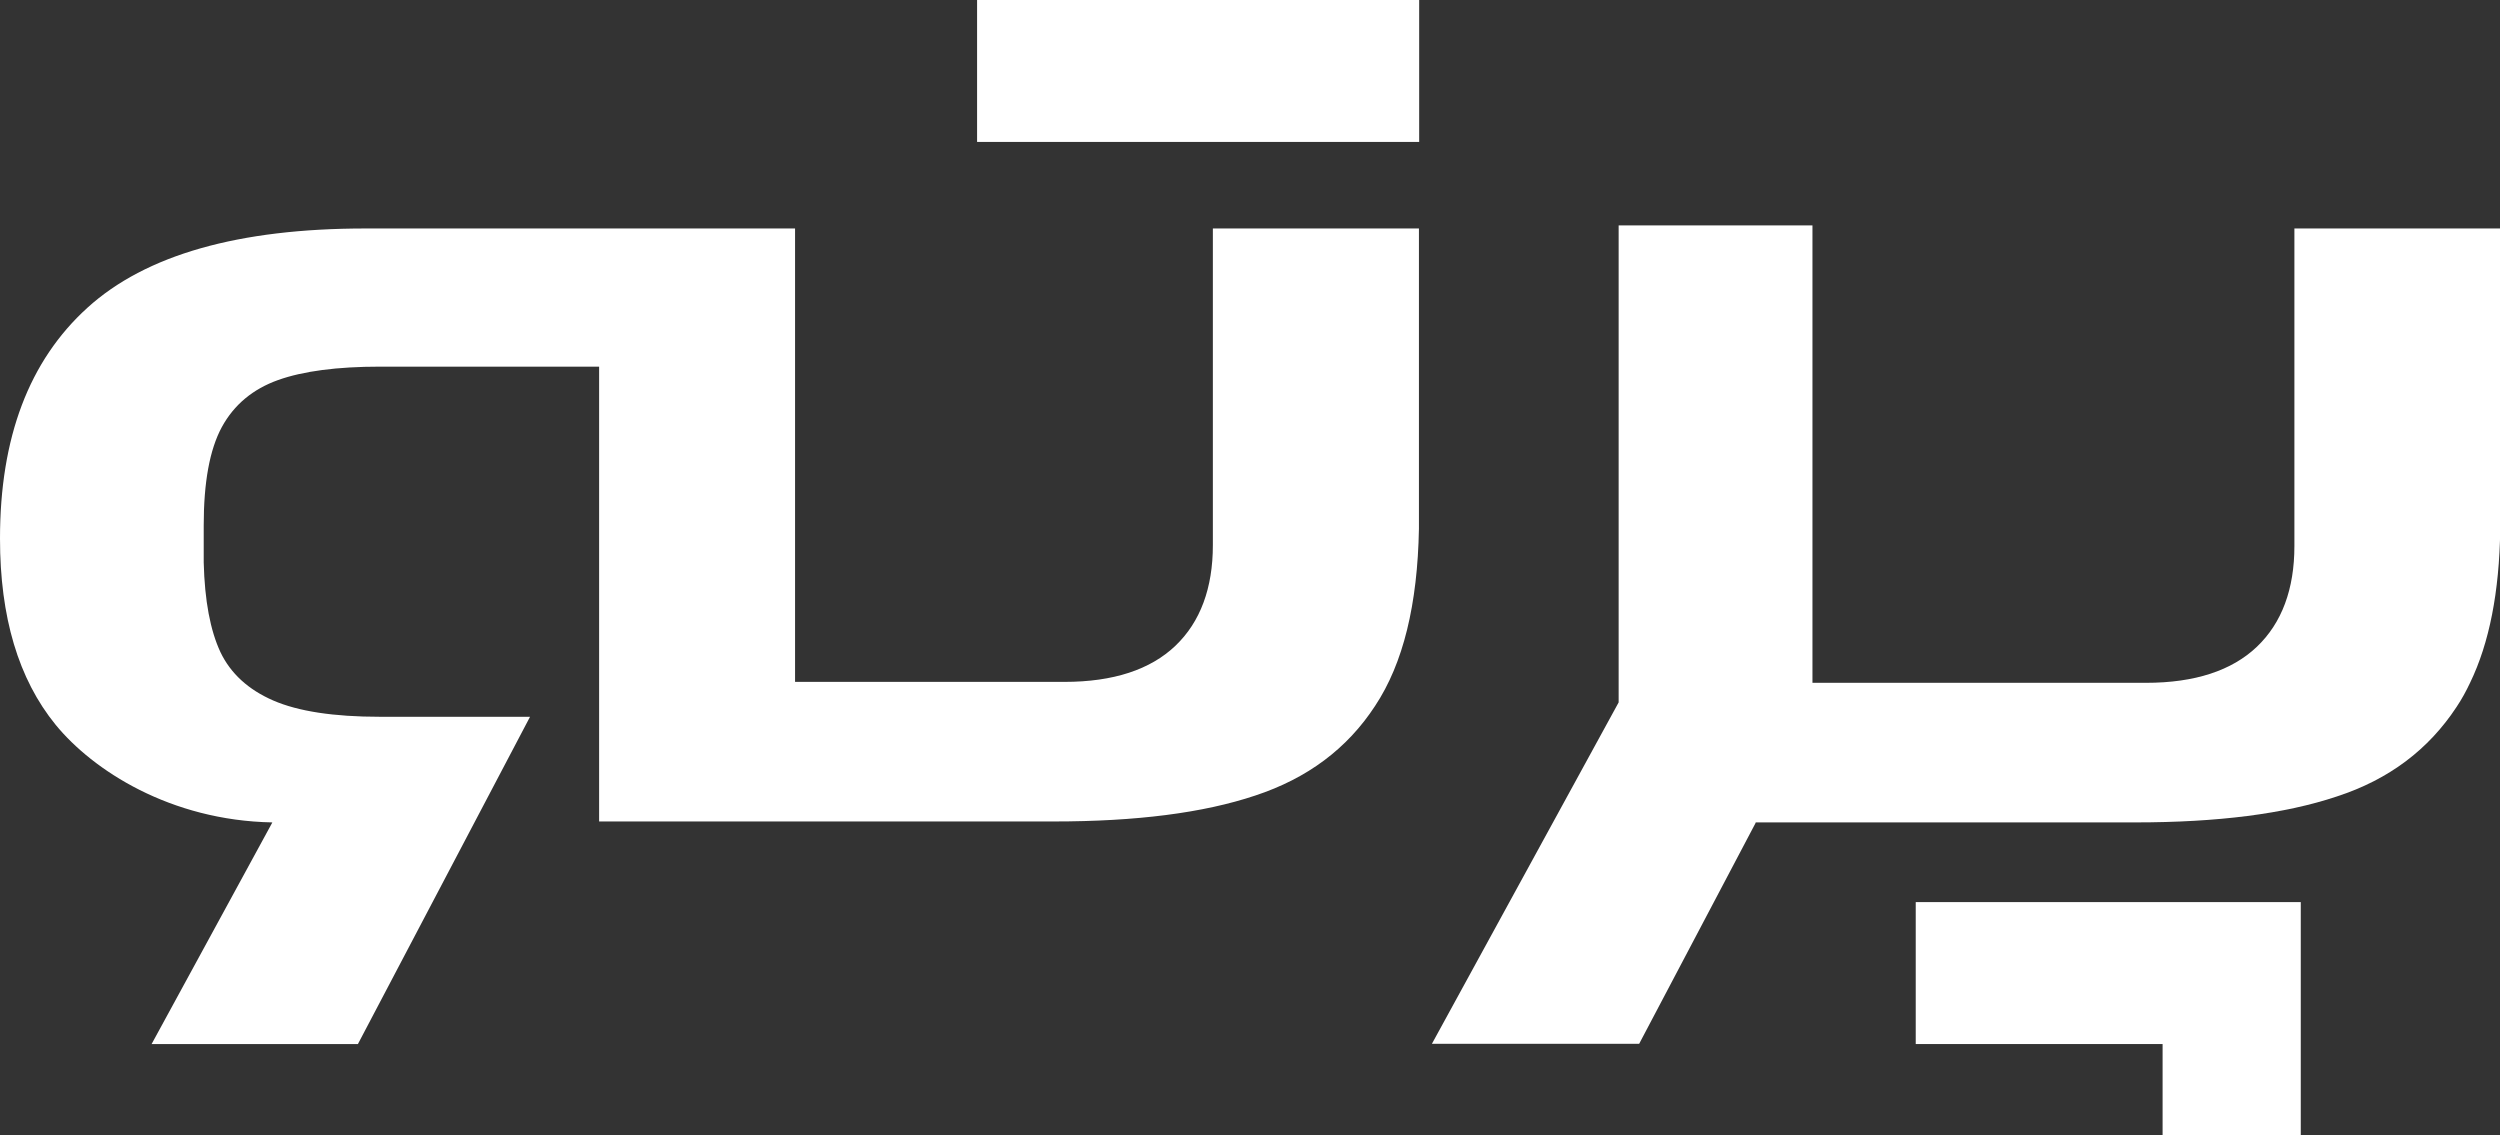 <?xml version="1.0" encoding="UTF-8"?>
<svg id="Layer_2" xmlns="http://www.w3.org/2000/svg" version="1.1" viewBox="0 0 106.03 48.15">
  <rect x="0" y="0" width="106.03" height="48.15" fill="#333333" stroke="none"/>
  <!-- Generator: Adobe Illustrator 29.6.1, SVG Export Plug-In . SVG Version: 2.1.1 Build 9)  -->
  <defs>
    <style>
      .st0 {
        fill: #fff;
      }
    </style>
  </defs>
  <g id="Layer_1-2">
    <path class="st0" d="M41.44,0v6.02h18.75V0h-18.75Z"/>
    <path class="st0" d="M15.22,44.28H6.43l5.1-9.36.02-.04c-4.33-.08-7.61-2.21-9.19-4.14C.78,28.8,0,26.17,0,22.84,0,18.56,1.23,15.3,3.71,13.05c2.47-2.24,6.4-3.36,11.8-3.36h18.21v19.23h11.43c2.07,0,3.64-.52,4.7-1.53s1.59-2.45,1.59-4.27v-13.43h8.74v12.74c-.06,3.2-.66,5.7-1.86,7.51-1.18,1.81-2.87,3.07-5.08,3.8-2.21.74-5.05,1.1-8.55,1.1h-19.28V15.55h-9.29c-1.82,0-3.27.19-4.33.57s-1.86,1.04-2.38,1.99c-.52.96-.77,2.35-.77,4.18v1.56c.04,1.63.28,2.89.71,3.81.43.9,1.18,1.59,2.24,2.05s2.57.69,4.52.69h6.37l-7.3,13.88h.04Z"/>
    <path class="st0" d="M76.86,9.56h-8.21v20.23l-7.92,14.48h8.79l4.94-9.37v-.02h16.1c3.5,0,6.34-.36,8.55-1.1,2.21-.72,3.89-1.99,5.08-3.8.22-.33.4-.66.57-1.02.82-1.69,1.24-3.86,1.28-6.49v-12.78h-8.73v13.47c0,1.82-.53,3.26-1.59,4.27s-2.63,1.53-4.7,1.53h-14.15V9.56h-.01Z"/>
    <polygon class="st0" points="97.58 38.26 81.25 38.26 81.25 44.28 91.72 44.28 91.72 48.15 97.58 48.15 97.58 38.26"/>
  </g>
</svg>